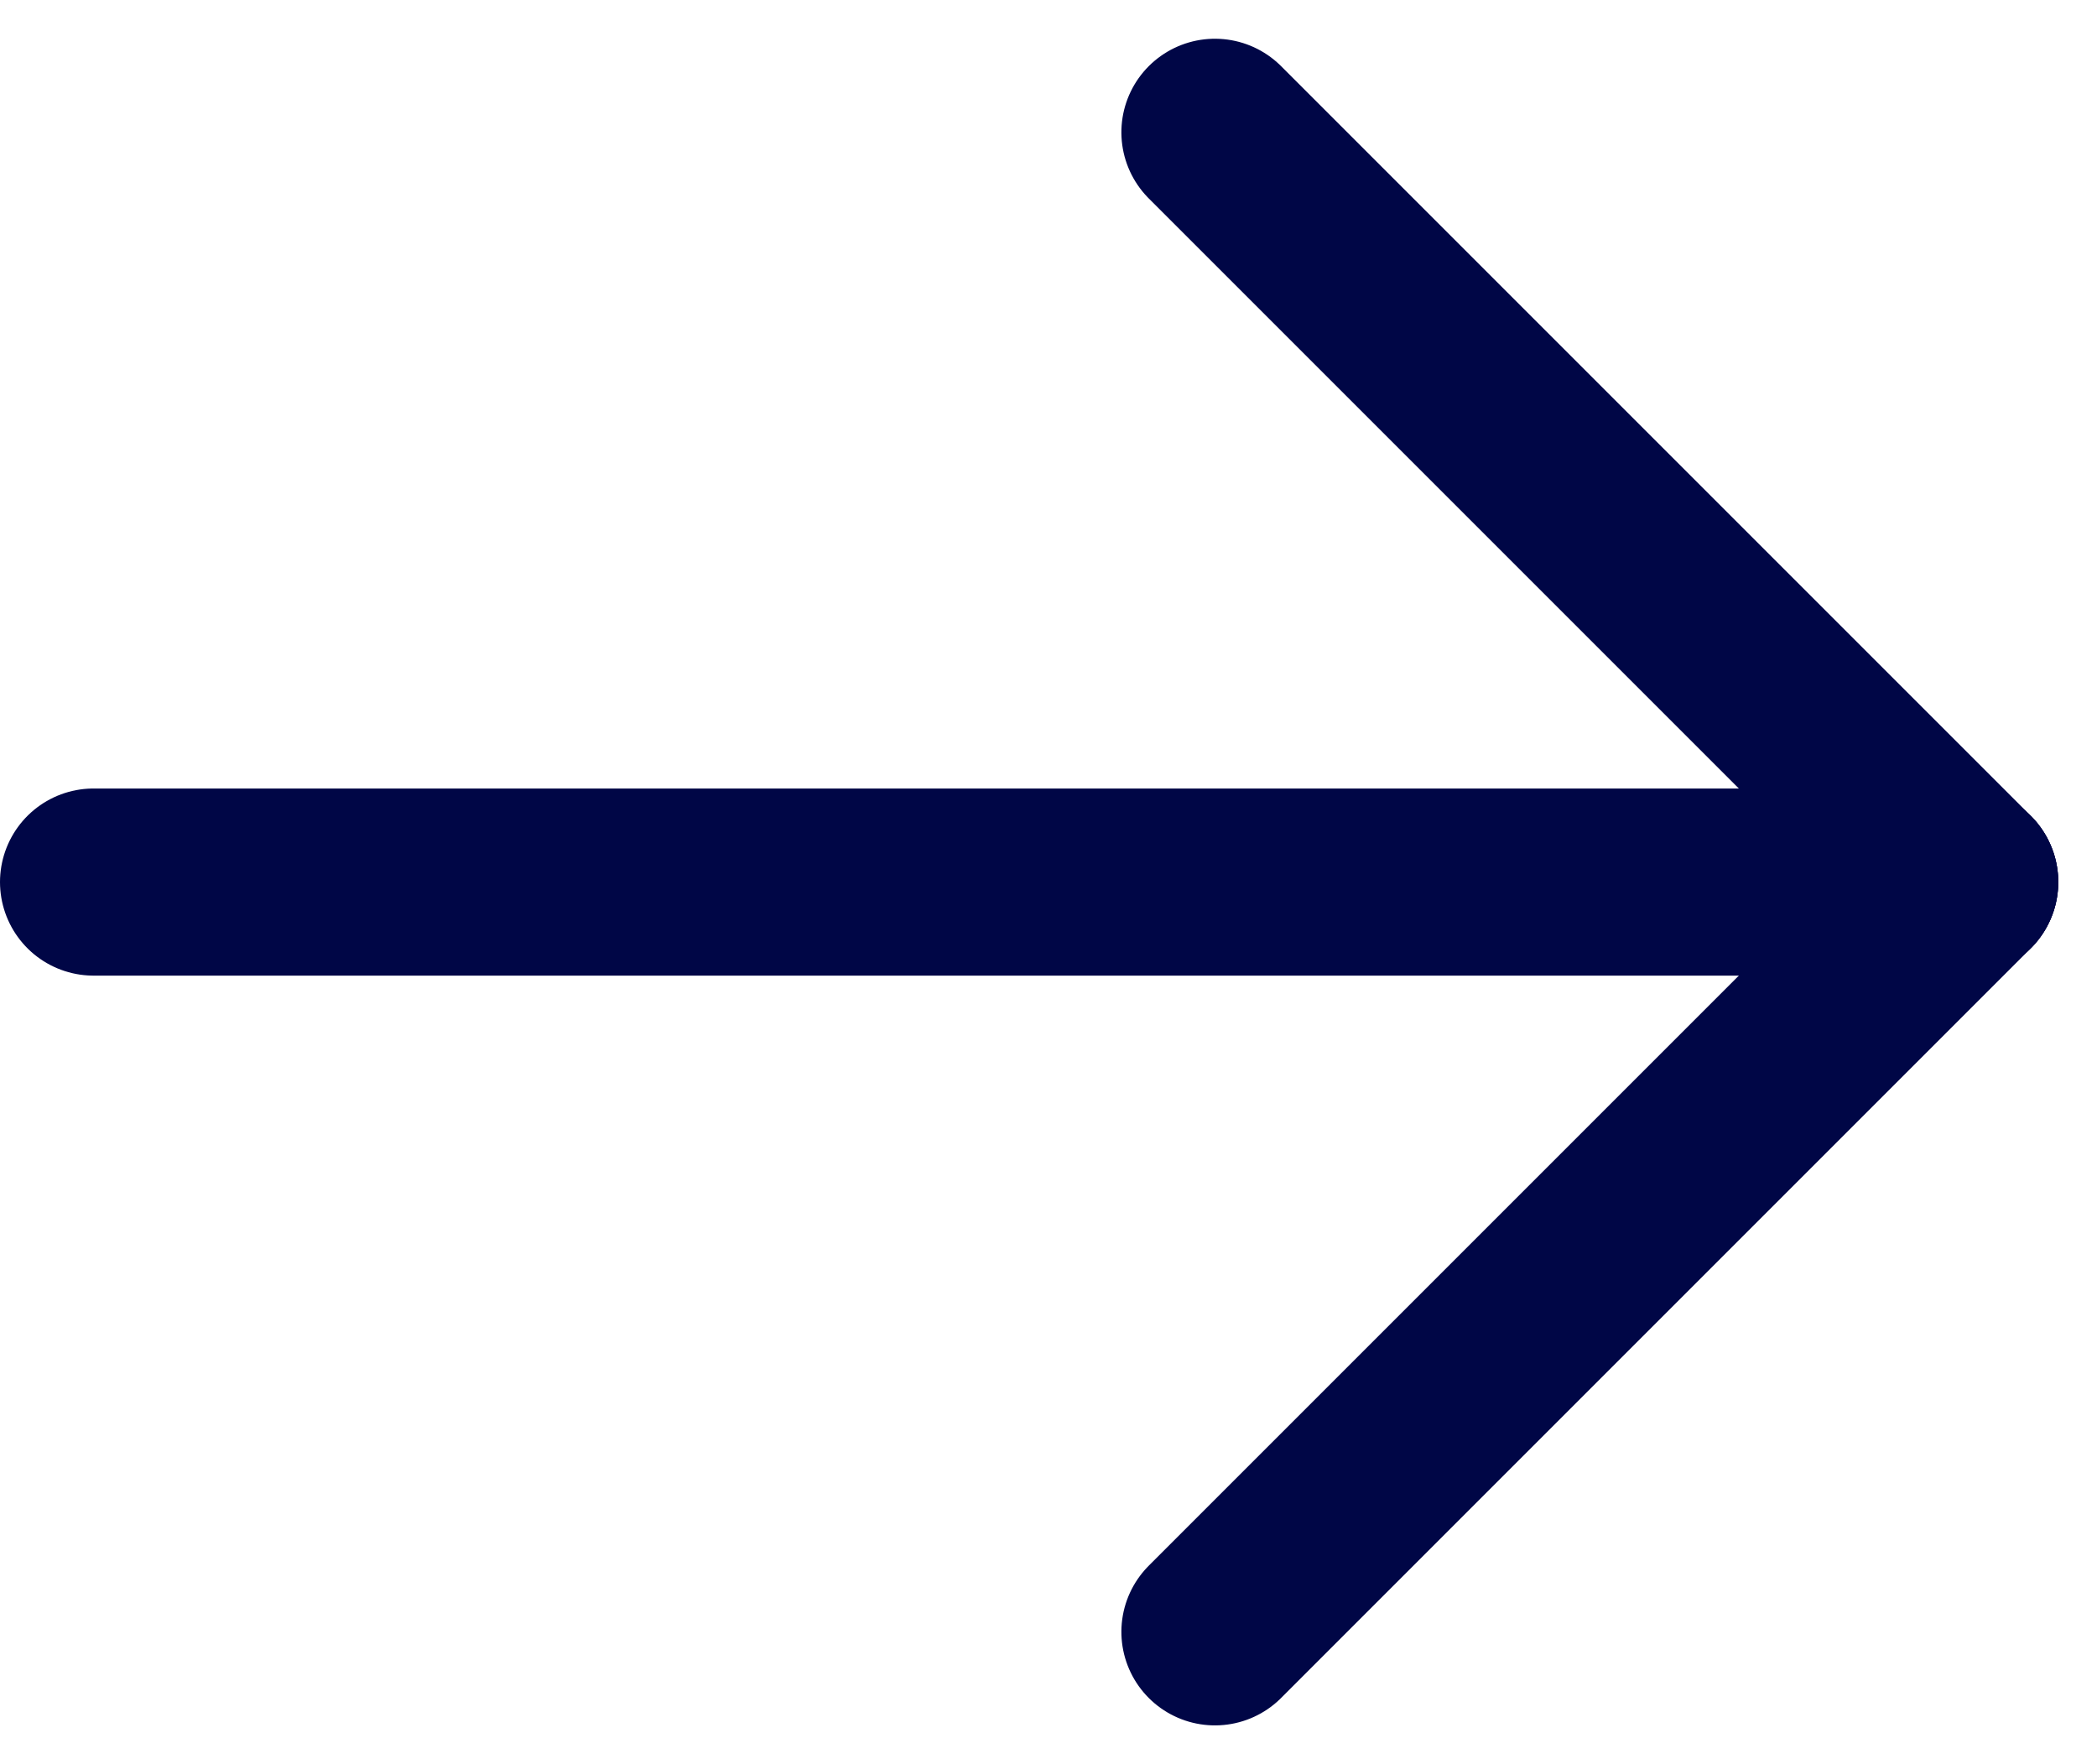 <svg xmlns="http://www.w3.org/2000/svg" width="33.621" height="28.284" viewBox="0 0 33.621 28.284">
  <g id="arrow" transform="translate(-1098.107 -1613.251)">
    <line id="Ligne_18" data-name="Ligne 18" x2="30" transform="translate(1099.607 1627.393)" fill="none" stroke="#000646" stroke-linecap="round" stroke-width="3"/>
    <line id="Ligne_19" data-name="Ligne 19" x2="17" transform="translate(1117.586 1615.372) rotate(45)" fill="none" stroke="#000646" stroke-linecap="round" stroke-width="3"/>
    <line id="Ligne_20" data-name="Ligne 20" x2="17" transform="translate(1117.586 1639.414) rotate(-45)" fill="none" stroke="#000646" stroke-linecap="round" stroke-width="3"/>
  </g>
</svg>
